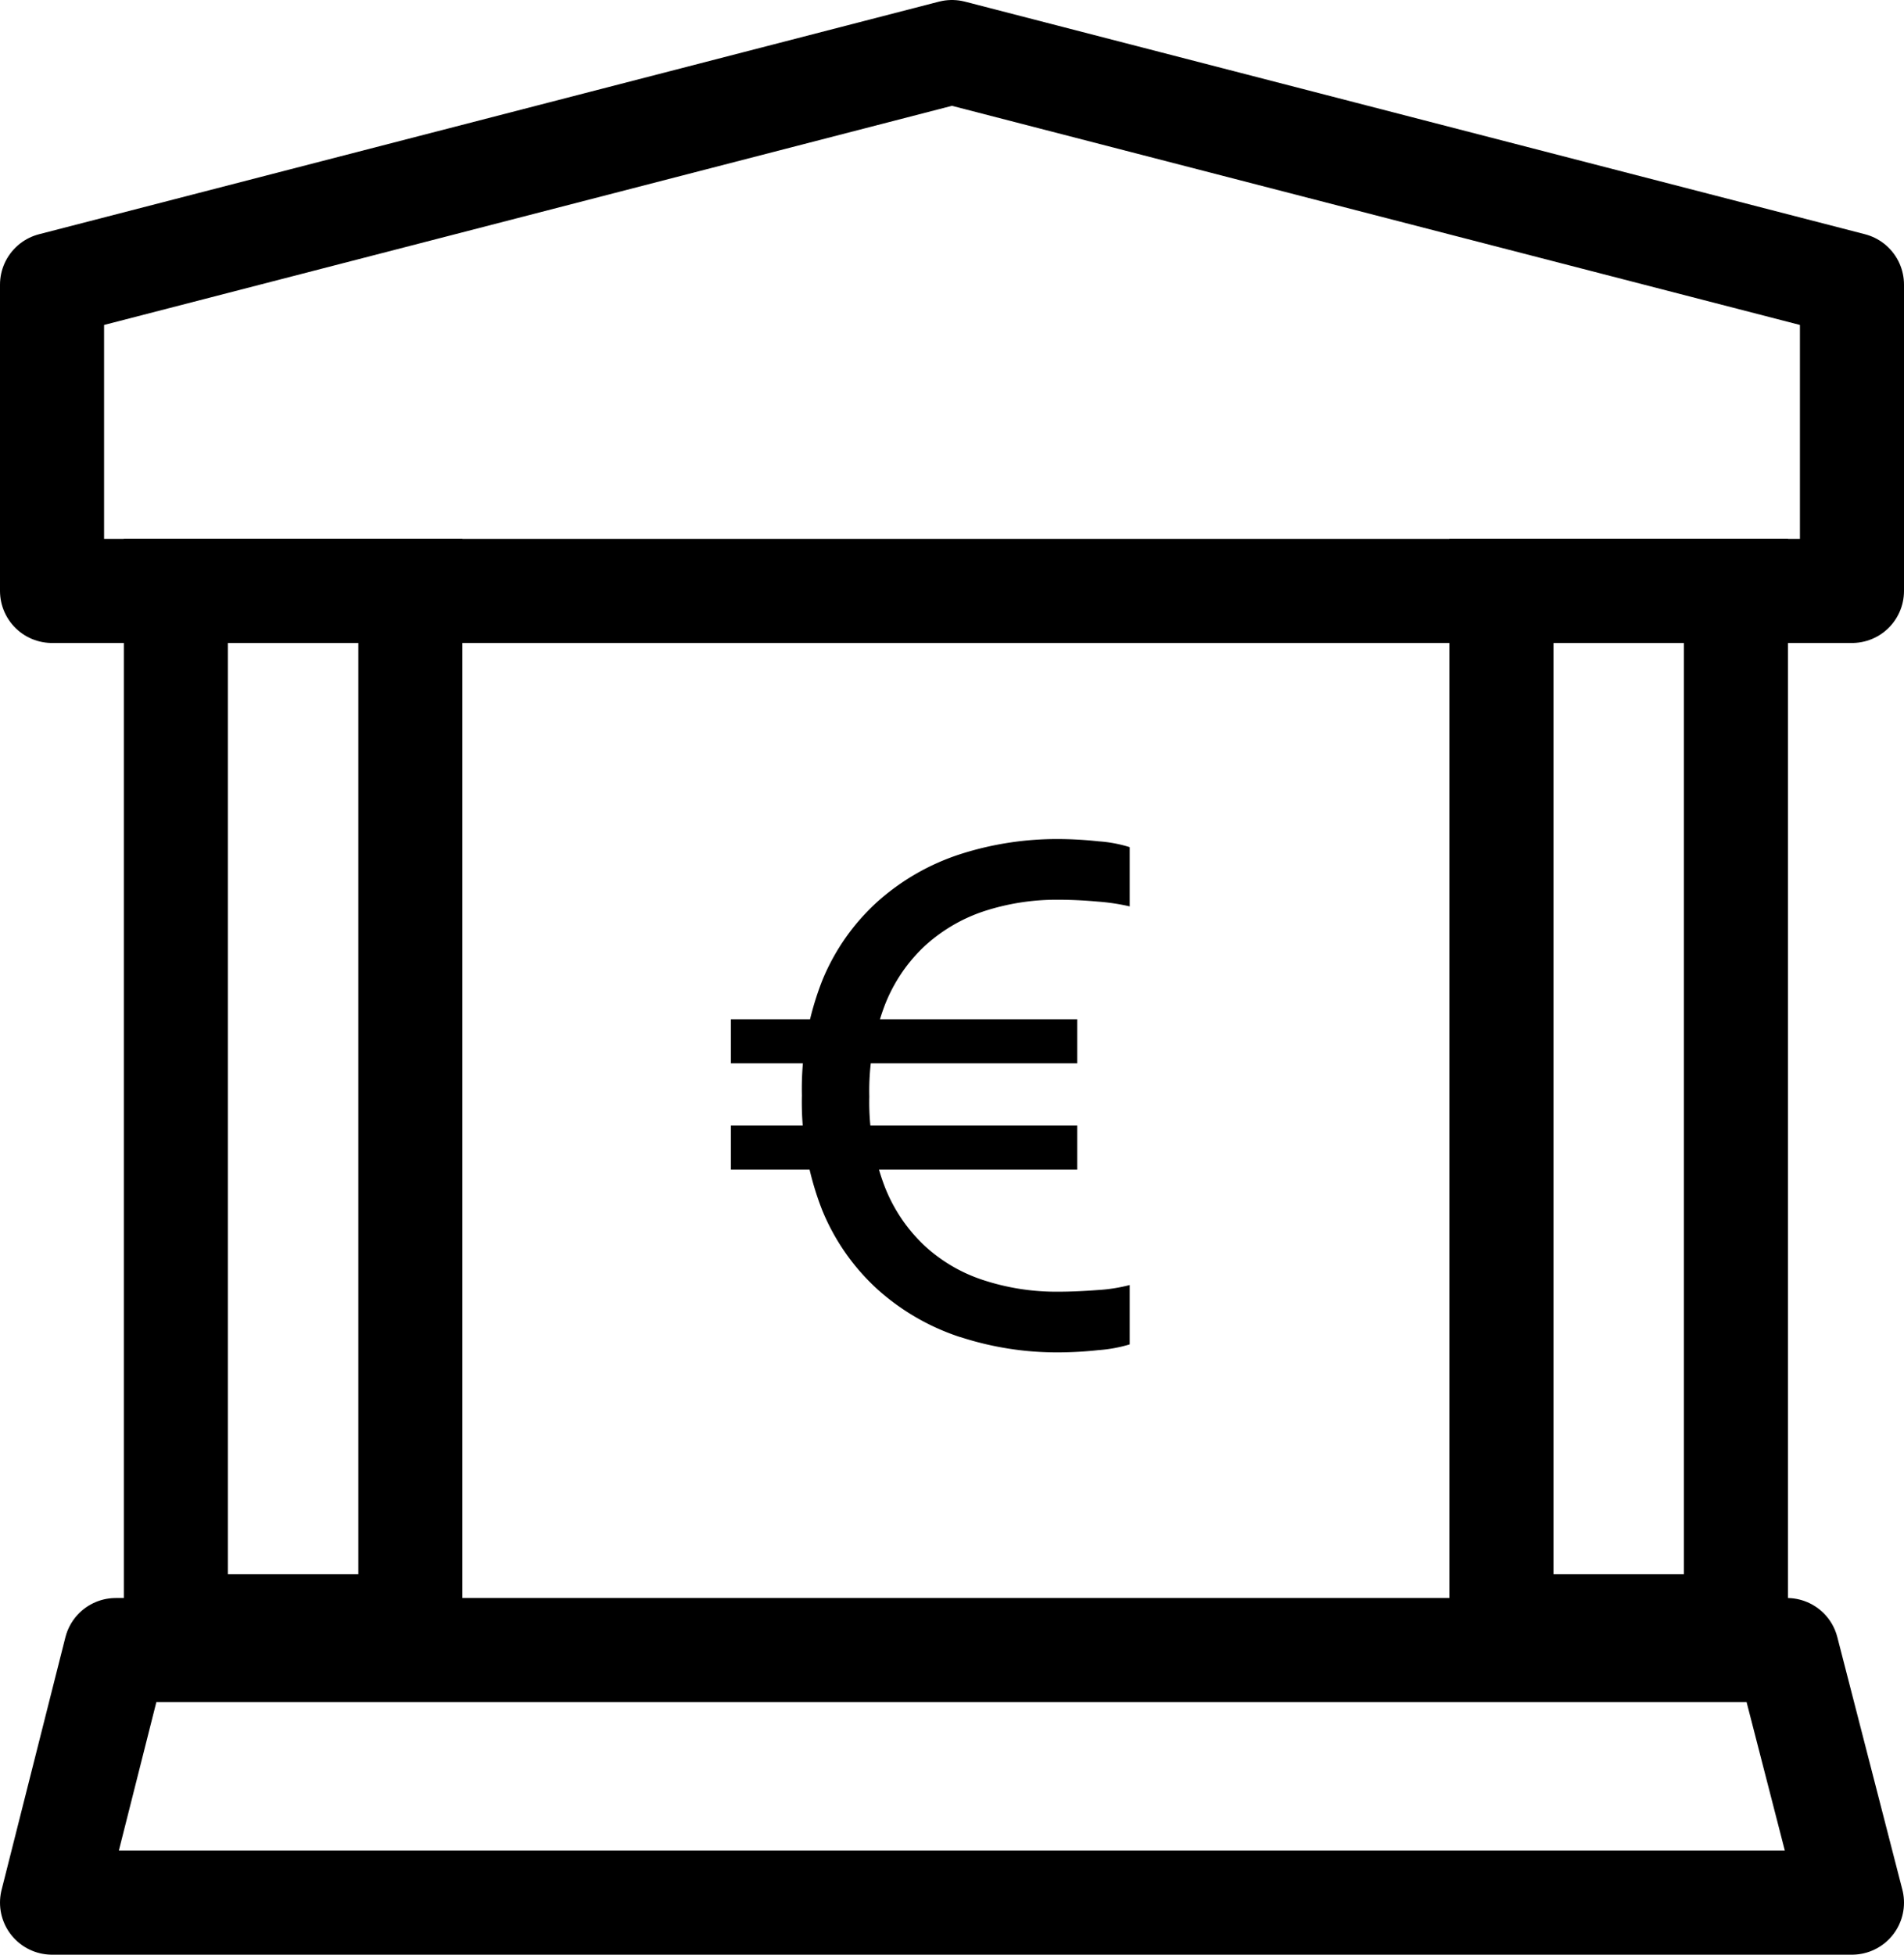 <svg xmlns="http://www.w3.org/2000/svg" width="18.295" height="18.775" viewBox="0 0 18.295 18.775">
  <g id="Group_7113" data-name="Group 7113" transform="translate(0.5 0.5)">
    <rect id="Rectangle_996" data-name="Rectangle 996" width="2.253" height="9.947" transform="translate(1.19 5.174)" fill="none" stroke="#000" stroke-width="1"/>
    <rect id="Rectangle_999" data-name="Rectangle 999" width="2.253" height="9.947" transform="translate(13.927 5.174)" fill="none" stroke="#000" stroke-width="1"/>
    <path id="Path_4429" data-name="Path 4429" d="M17.67,15.581H.375l.613-2.426H17.045Z" transform="translate(-0.375 2.194)" fill="none" stroke="#000" stroke-linecap="round" stroke-linejoin="round" stroke-width="1"/>
    <path id="Path_4431" data-name="Path 4431" d="M17.67,2.609V5.551H.375V2.609L9.022.375Z" transform="translate(-0.375 -0.375)" fill="none" stroke="#000" stroke-linecap="round" stroke-linejoin="round" stroke-width="1"/>
    <path id="Path_4432" data-name="Path 4432" d="M5.806,8.4H9.134v.423H5.806Zm0,1.021H9.134v.423H5.806Zm2.2,2.031A2.222,2.222,0,0,1,7.221,11a2.106,2.106,0,0,1-.538-.767,2.846,2.846,0,0,1-.195-1.1V9.13a2.851,2.851,0,0,1,.195-1.1,2.083,2.083,0,0,1,.54-.767,2.22,2.22,0,0,1,.788-.449,3.04,3.04,0,0,1,.944-.145,3.632,3.632,0,0,1,.383.022,1.293,1.293,0,0,1,.3.056v.569a2.017,2.017,0,0,0-.306-.046c-.133-.012-.259-.018-.38-.018a2.246,2.246,0,0,0-.722.113,1.578,1.578,0,0,0-.576.345,1.544,1.544,0,0,0-.382.589,2.333,2.333,0,0,0-.136.841v.007a2.269,2.269,0,0,0,.138.834,1.548,1.548,0,0,0,.382.584,1.523,1.523,0,0,0,.574.34,2.246,2.246,0,0,0,.722.112c.12,0,.246-.006.38-.016a1.605,1.605,0,0,0,.306-.048v.57a1.374,1.374,0,0,1-.3.055,3.632,3.632,0,0,1-.383.022,3,3,0,0,1-.946-.148" transform="translate(0.717 0.89)"/>
  </g>
</svg>
